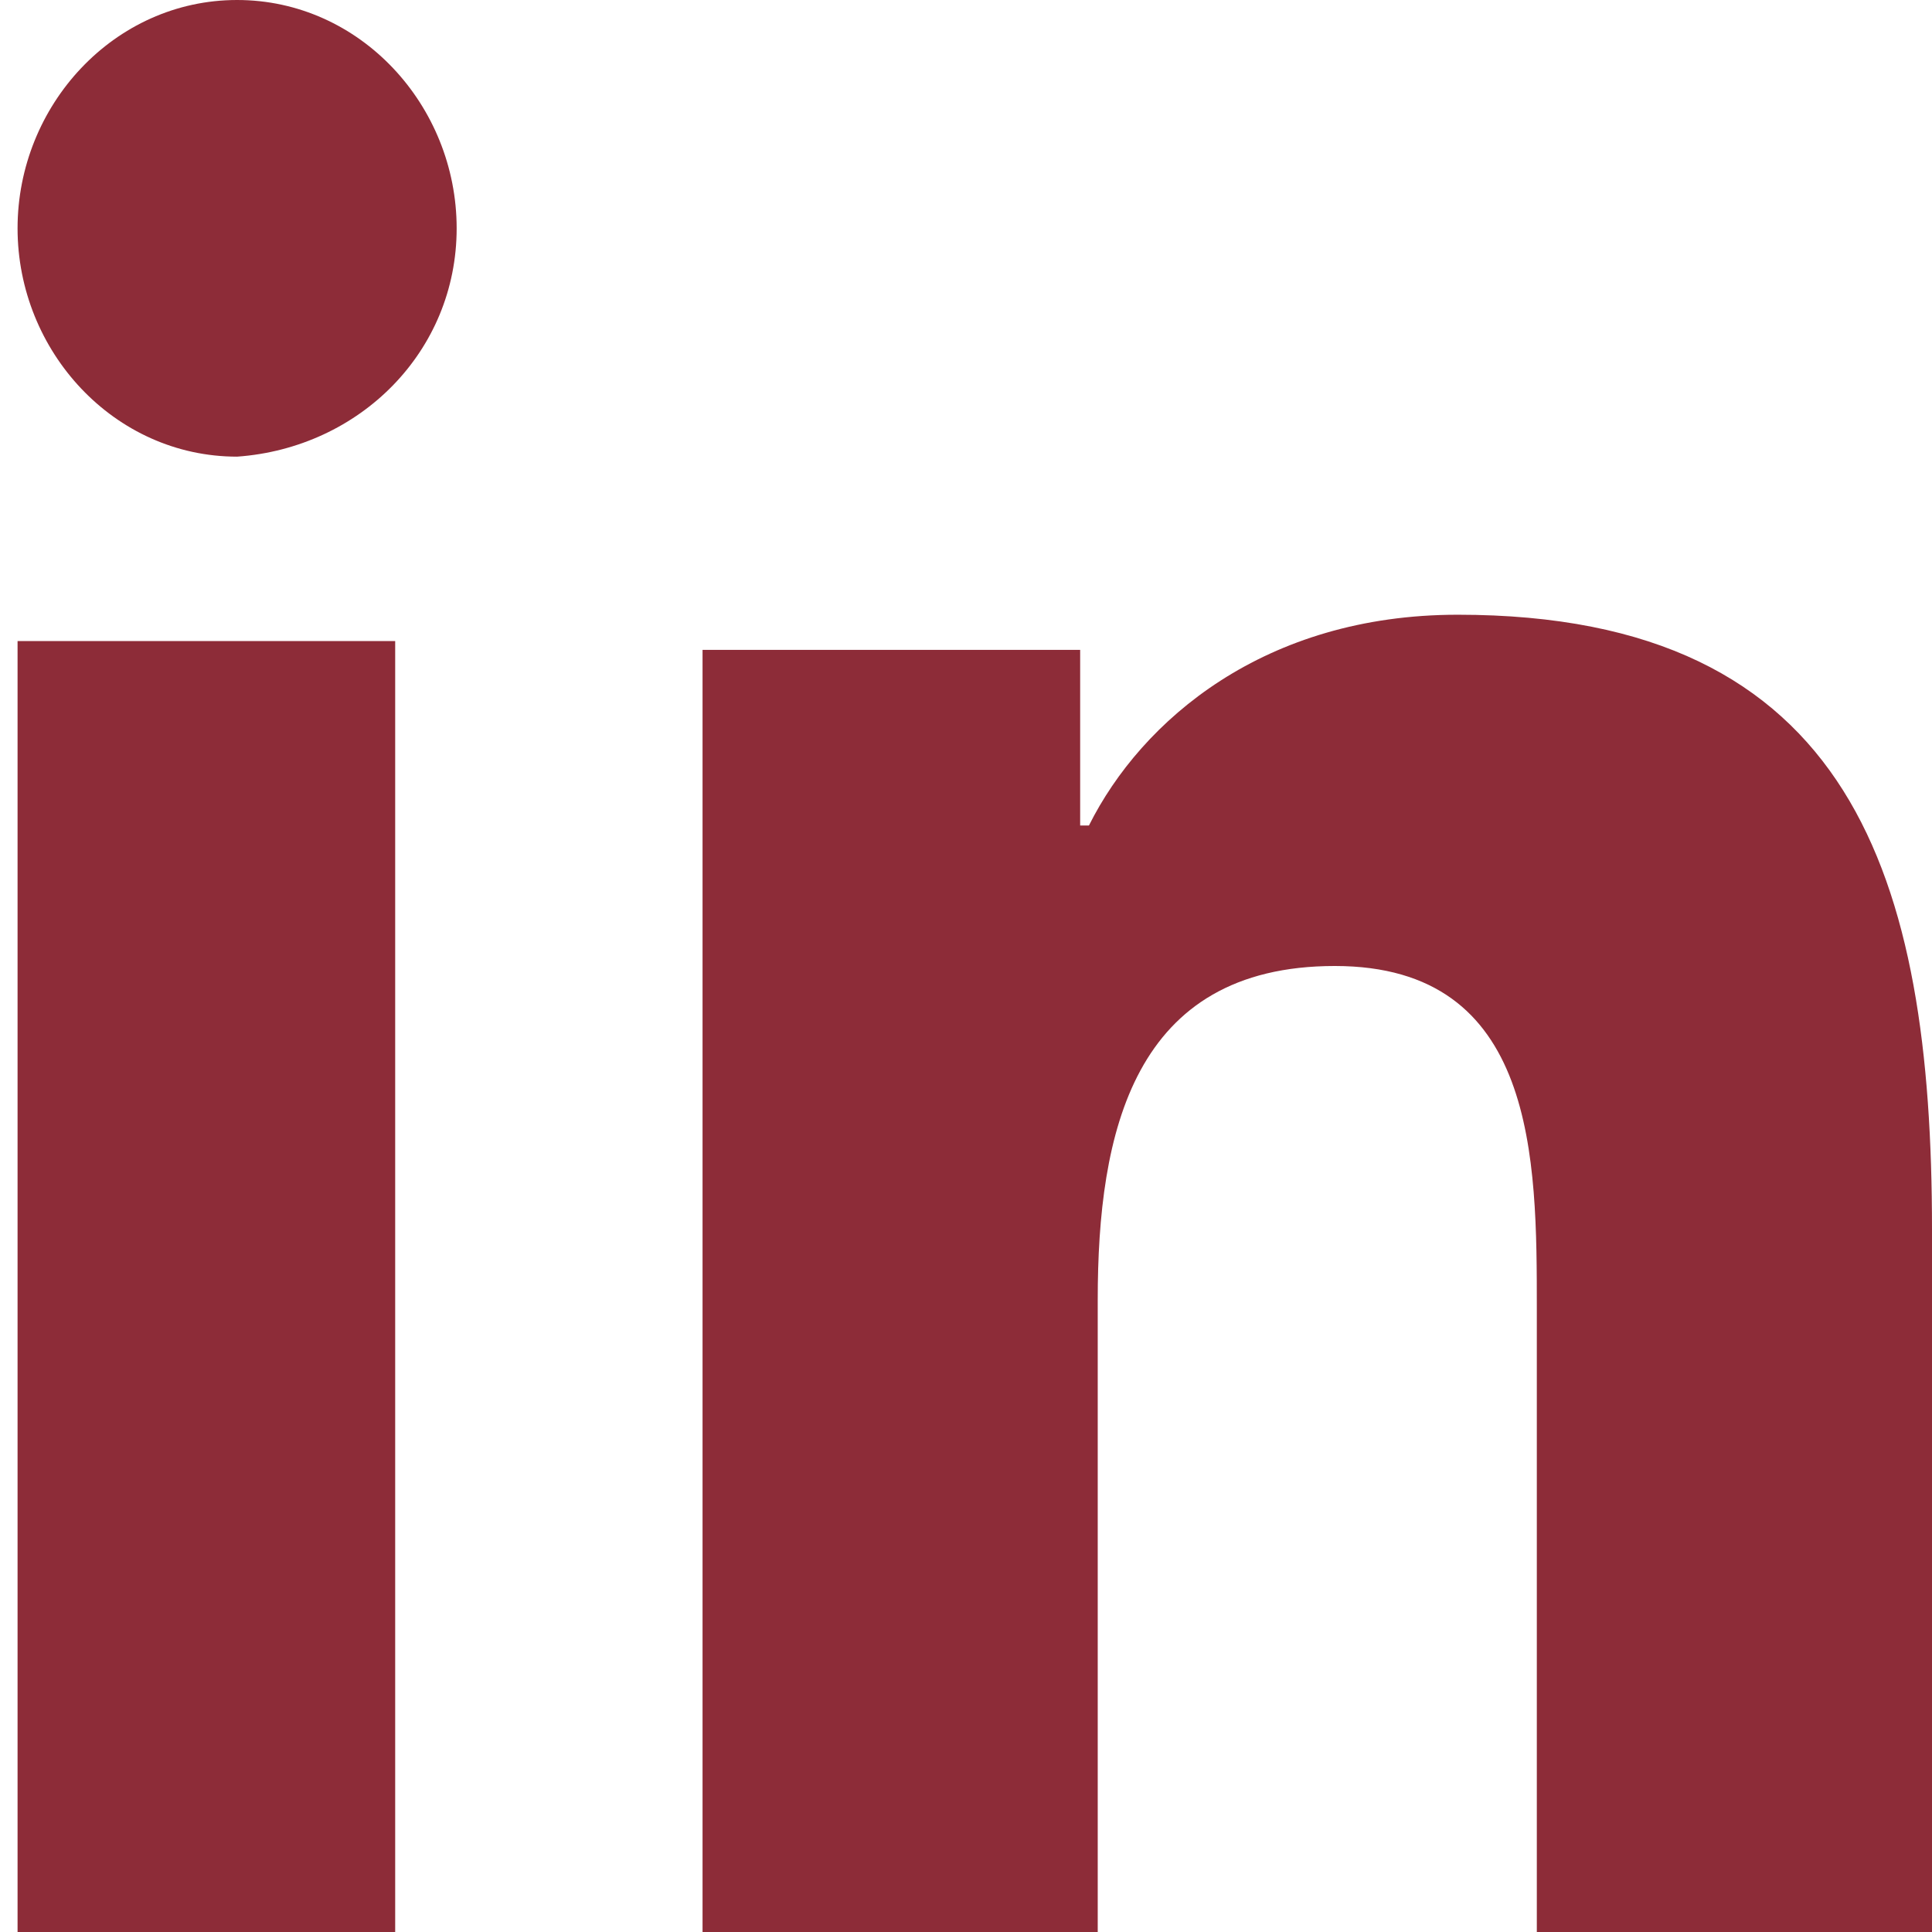 <?xml version="1.0" encoding="UTF-8"?> <svg xmlns="http://www.w3.org/2000/svg" viewBox="0 0 22 22" style="enable-background:new 0 0 22 22" xml:space="preserve"><path d="M5.2 2.6C5.2 1.2 4.1 0 2.7 0S.2 1.2.2 2.6s1.1 2.6 2.5 2.6C4.1 5.1 5.2 4 5.2 2.6zm-.7 4.7H.2V22h4.3V7.3zm3.5.1h4.3v2h.1c.6-1.2 2-2.4 4.2-2.4 4.5 0 5.4 3 5.4 7v8h-4.5v-7.1c0-1.7 0-3.9-2.3-3.9s-2.7 1.9-2.7 3.8V22H8V7.4z" style="fill:#8d2c38"></path></svg> 